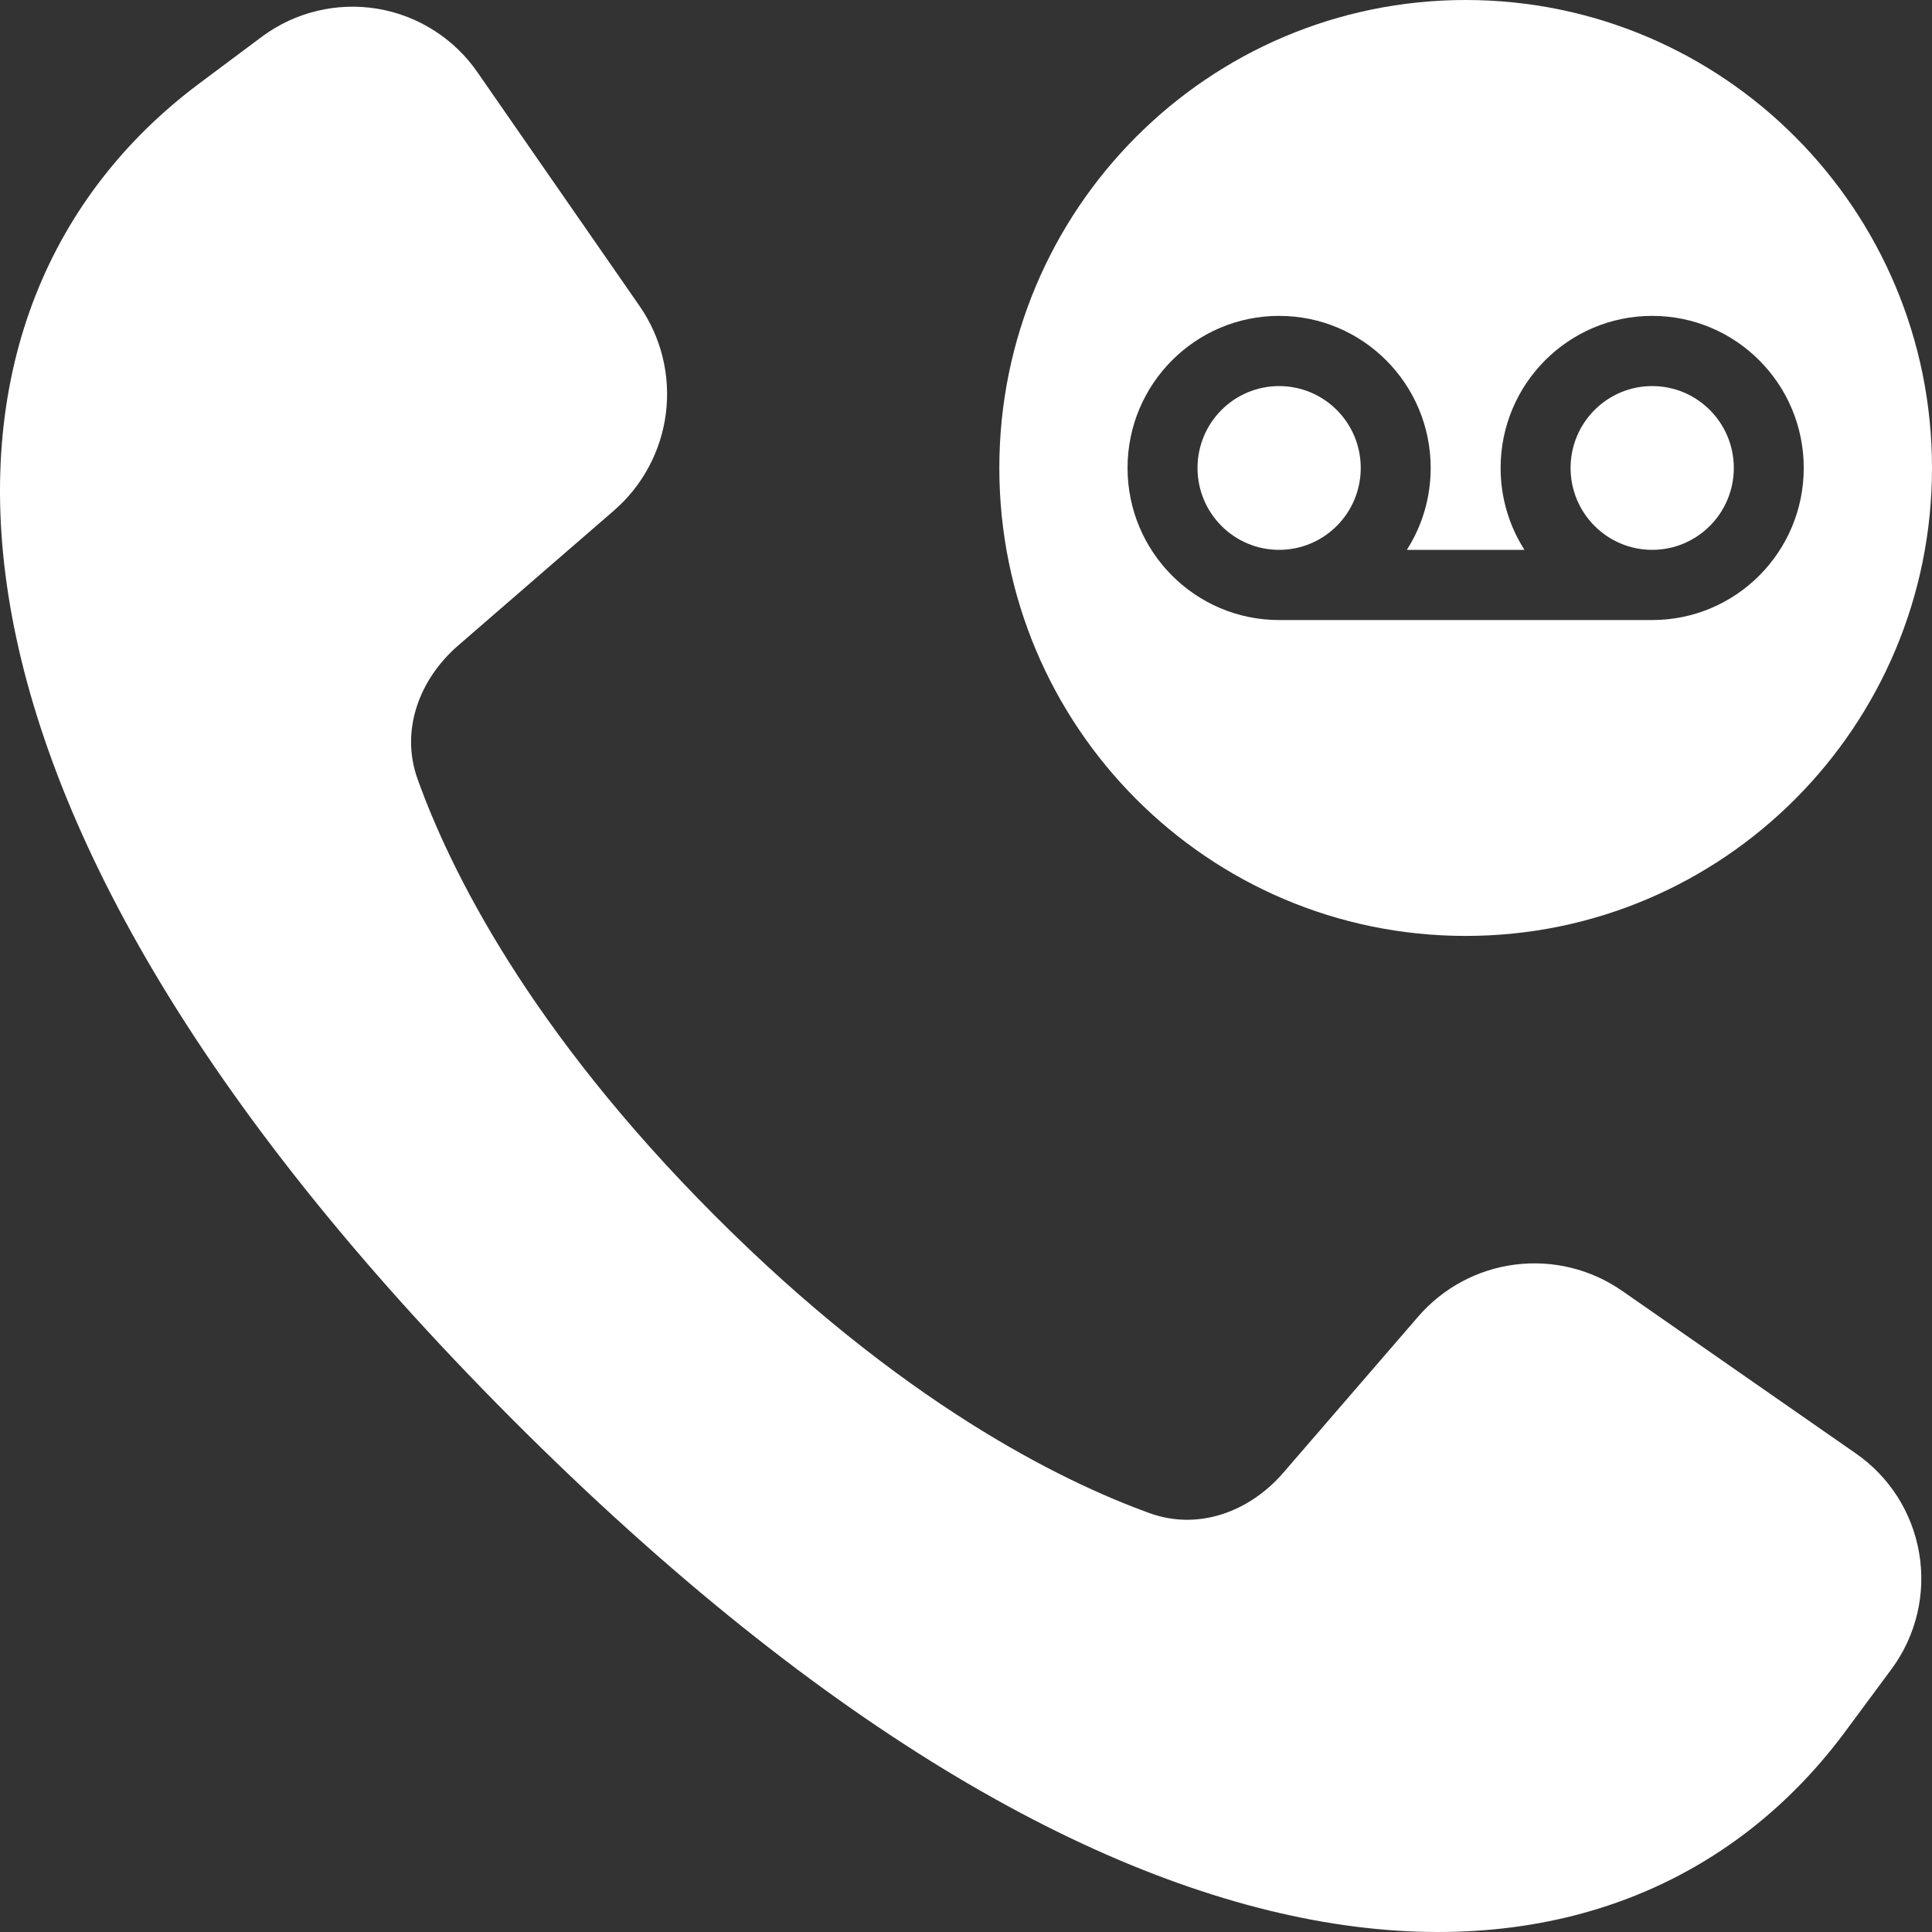 <svg width="60" height="60" viewBox="0 0 60 60" fill="none" xmlns="http://www.w3.org/2000/svg">
<rect x="0" y="0" width="60" height="60" fill="#333333" stroke="none"/>
<path d="M15.896 44.063C-3.801 24.321 -2.858 9.39 6.153 2.619L8.149 1.128C8.658 0.753 9.238 0.484 9.853 0.337C10.468 0.19 11.107 0.168 11.73 0.273C12.354 0.378 12.95 0.608 13.483 0.948C14.017 1.289 14.477 1.733 14.835 2.255L19.863 9.505C20.536 10.475 20.827 11.66 20.68 12.833C20.533 14.005 19.958 15.082 19.067 15.855L14.227 20.048C13.017 21.098 12.425 22.69 12.97 24.199C13.976 27.007 16.418 31.963 22.194 37.748C27.97 43.537 32.911 45.984 35.713 46.996C37.222 47.538 38.811 46.948 39.859 45.732L44.043 40.888C44.815 39.995 45.889 39.419 47.058 39.272C48.228 39.125 49.411 39.416 50.379 40.09L57.626 45.132C58.146 45.491 58.589 45.95 58.929 46.484C59.268 47.017 59.497 47.614 59.602 48.237C59.708 48.861 59.687 49.5 59.541 50.115C59.395 50.731 59.127 51.311 58.753 51.821L57.257 53.841C50.503 62.865 35.599 63.806 15.896 44.063Z" fill="white"/>
<path d="M48.776 14.533C48.776 13.128 49.911 11.99 51.31 11.99C52.71 11.99 53.845 13.128 53.845 14.533C53.845 15.937 52.71 17.076 51.31 17.076C49.911 17.076 48.776 15.937 48.776 14.533Z" fill="white"/>
<path d="M39.724 17.076C41.124 17.076 42.259 15.937 42.259 14.533C42.259 13.128 41.124 11.99 39.724 11.99C38.324 11.99 37.19 13.128 37.19 14.533C37.19 15.937 38.324 17.076 39.724 17.076Z" fill="white"/>
<path fill-rule="evenodd" clip-rule="evenodd" d="M45.517 29.066C53.516 29.066 60 22.559 60 14.533C60 6.507 53.516 0 45.517 0C37.519 0 31.035 6.507 31.035 14.533C31.035 22.559 37.519 29.066 45.517 29.066ZM47.343 17.076C46.875 16.342 46.603 15.469 46.603 14.533C46.603 11.924 48.711 9.81 51.31 9.81C53.91 9.81 56.017 11.924 56.017 14.533C56.017 17.141 53.91 19.256 51.31 19.256H39.724C37.125 19.256 35.017 17.141 35.017 14.533C35.017 11.924 37.125 9.81 39.724 9.81C42.324 9.81 44.431 11.924 44.431 14.533C44.431 15.469 44.16 16.342 43.691 17.076H47.343Z" fill="white"/>
</svg>
